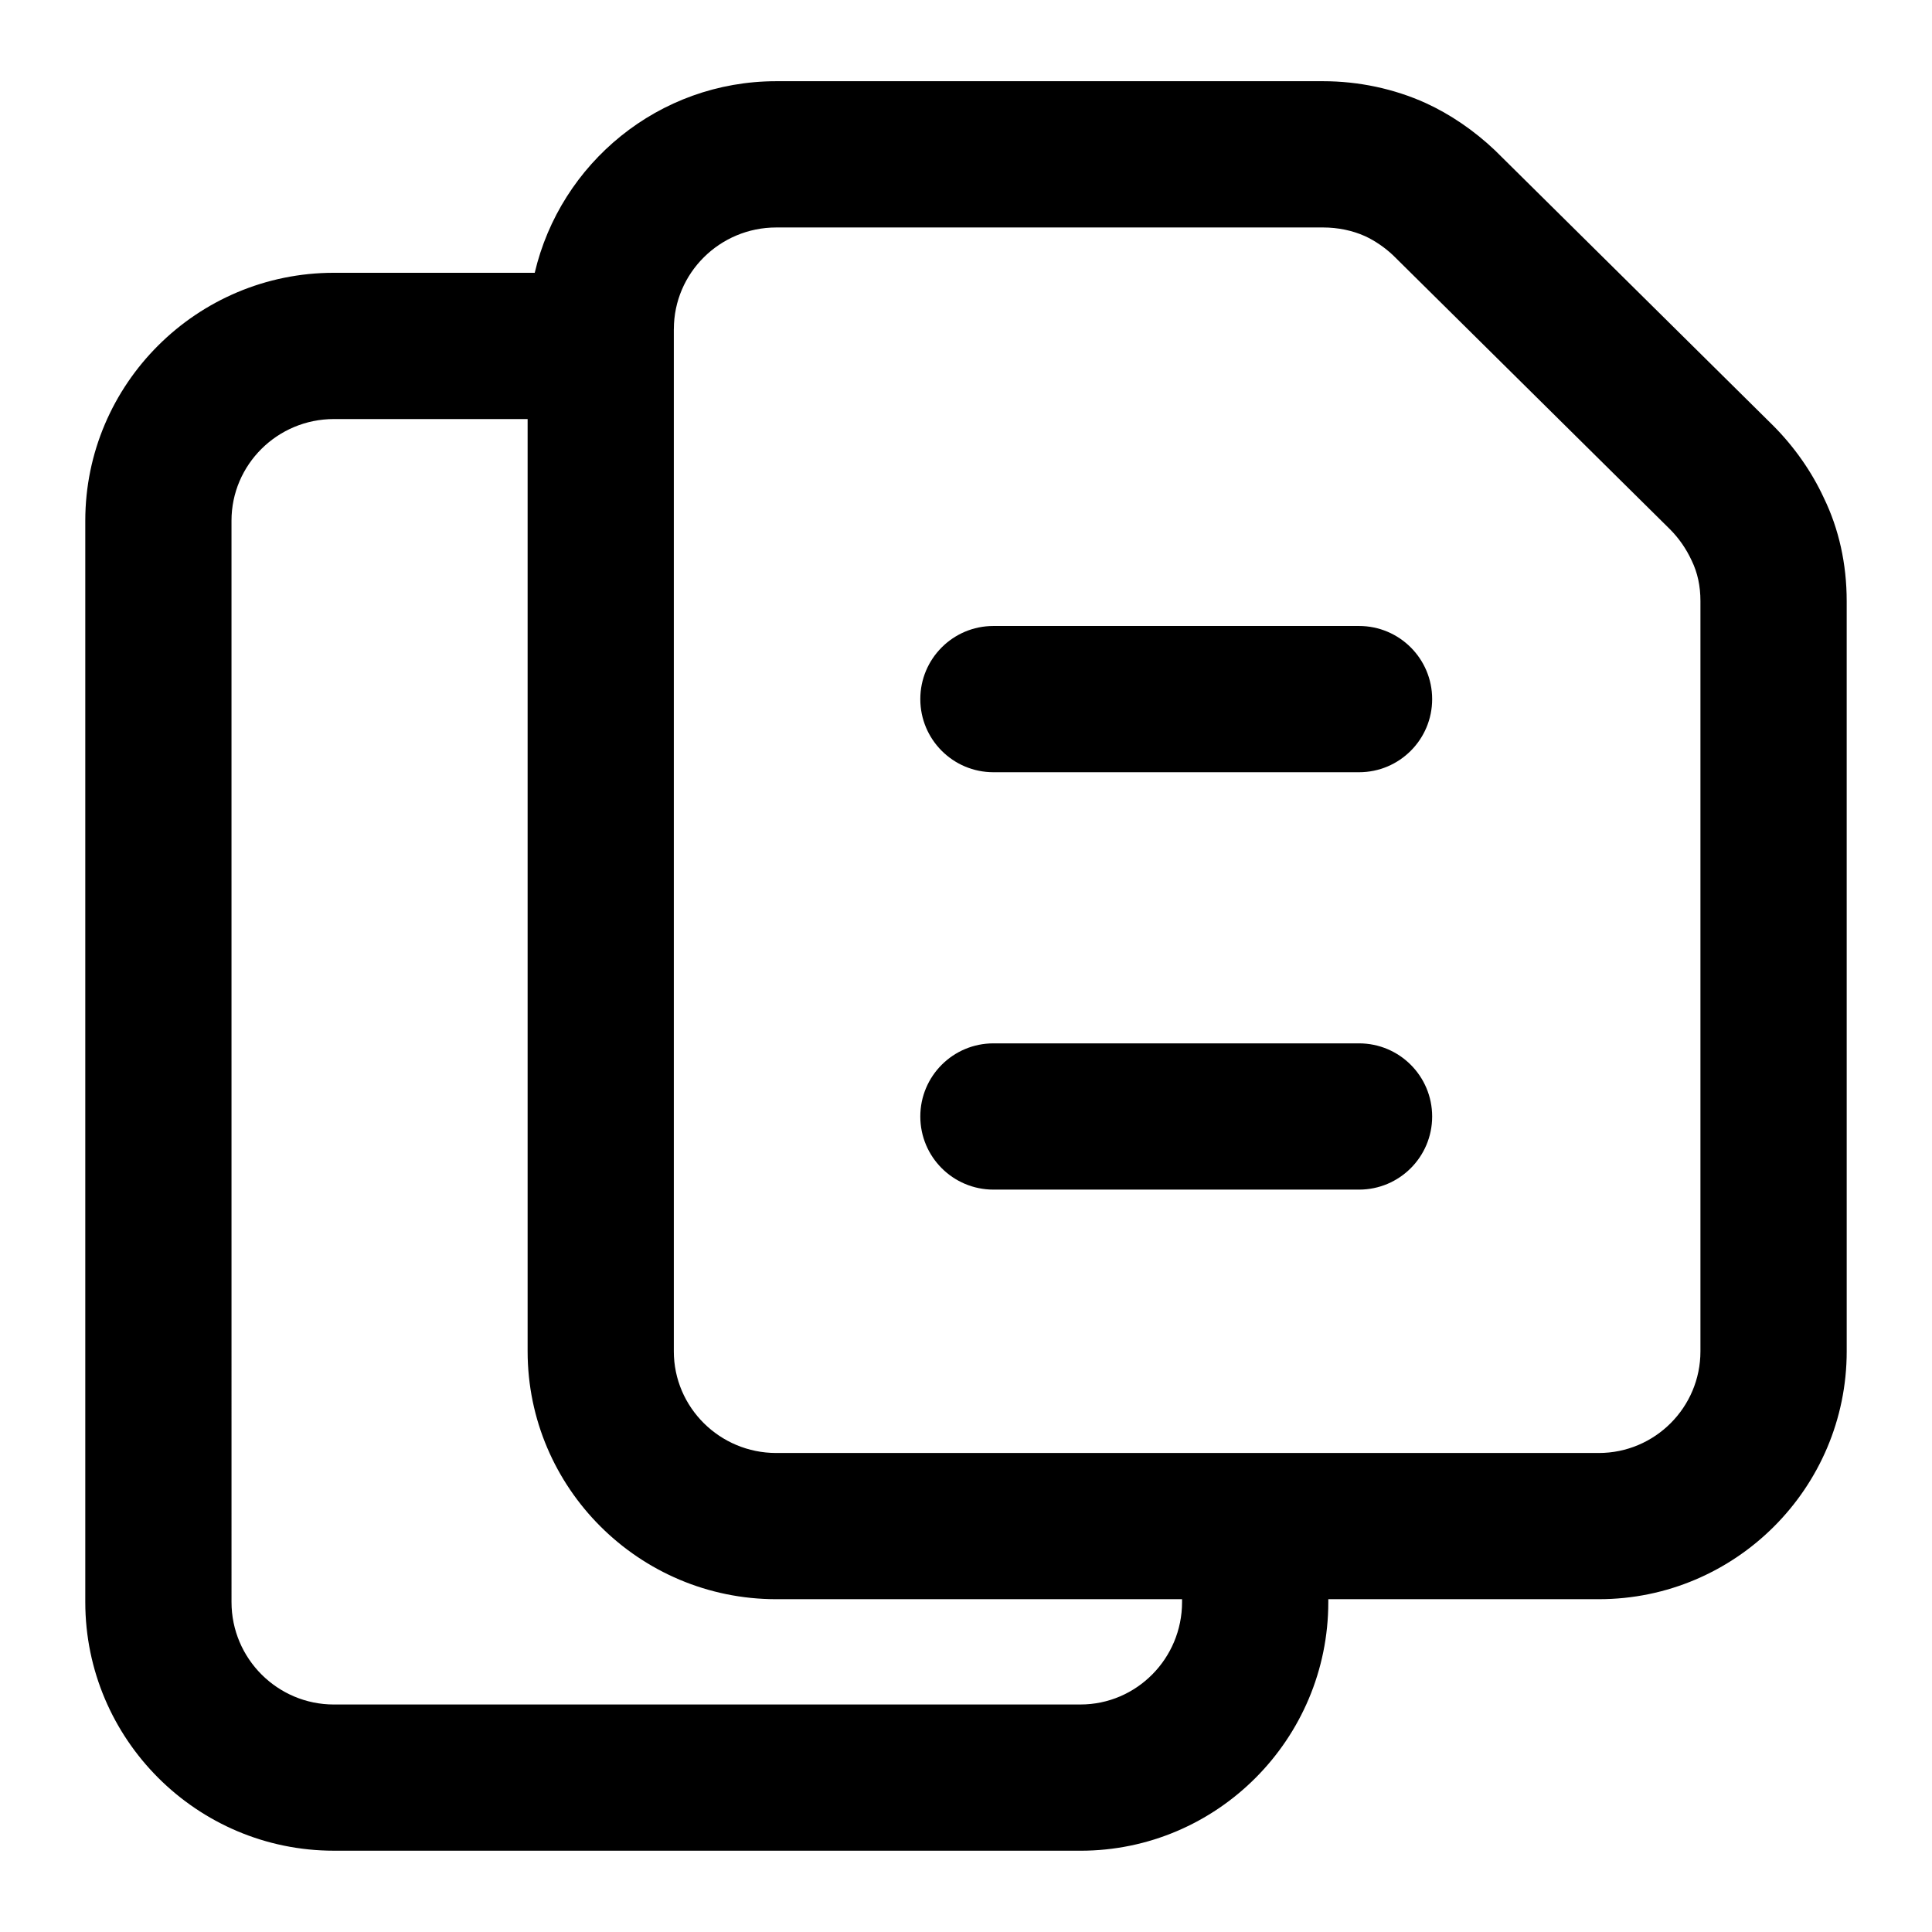 <?xml version="1.0" encoding="UTF-8"?>
<!-- Uploaded to: ICON Repo, www.iconrepo.com, Generator: ICON Repo Mixer Tools -->
<svg fill="#000000" width="800px" height="800px" version="1.1" viewBox="144 144 512 512" xmlns="http://www.w3.org/2000/svg">
 <g>
  <path d="m232.49 634.46h197.84c36.219 0 65.684-29.559 65.684-65.891v-0.766h71.699c36.219 0 65.684-29.473 65.684-65.691l-0.004-198.82c0-9.859-2.082-19.148-6.035-27.297-3.234-7-7.871-13.613-13.473-19.227l-73.723-72.949c-5.508-5.215-11.809-9.527-18.336-12.508-8.363-3.785-17.77-5.789-27.172-5.789h-144.93c-31.168 0-57.203 21.746-64.016 50.77h-53.215c-36.332 0-65.891 29.473-65.891 65.691v286.58c0 36.332 29.559 65.891 65.891 65.891zm90.09-403.24c0-14.855 12.168-26.938 27.137-26.938h144.93c3.938 0 7.816 0.812 11.125 2.309 2.613 1.203 5.281 3.047 7.418 5.07l73.363 72.59c2.328 2.336 4.277 5.102 5.773 8.328 1.551 3.207 2.309 6.719 2.309 10.719v198.82c0 14.855-12.074 26.938-26.926 26.938h-218c-14.969 0-27.137-12.082-27.137-26.938v-270.89zm-117.23 50.77c0-14.855 12.168-26.938 27.137-26.938h51.34v247.06c0 36.219 29.559 65.691 65.891 65.691h107.54v0.766c0 14.957-12.074 27.137-26.926 27.137l-197.84 0.004c-14.969 0-27.137-12.176-27.137-27.137z"/>
  <path d="m407.27 348.65h96.887c10.711 0 19.379-8.676 19.379-19.379 0-10.699-8.668-19.379-19.379-19.379h-96.887c-10.711 0-19.379 8.676-19.379 19.379 0 10.699 8.668 19.379 19.379 19.379z"/>
  <path d="m407.27 459.26h96.887c10.711 0 19.379-8.676 19.379-19.379 0-10.699-8.668-19.379-19.379-19.379h-96.887c-10.711 0-19.379 8.676-19.379 19.379 0 10.699 8.668 19.379 19.379 19.379z"/>
 </g>
</svg>
